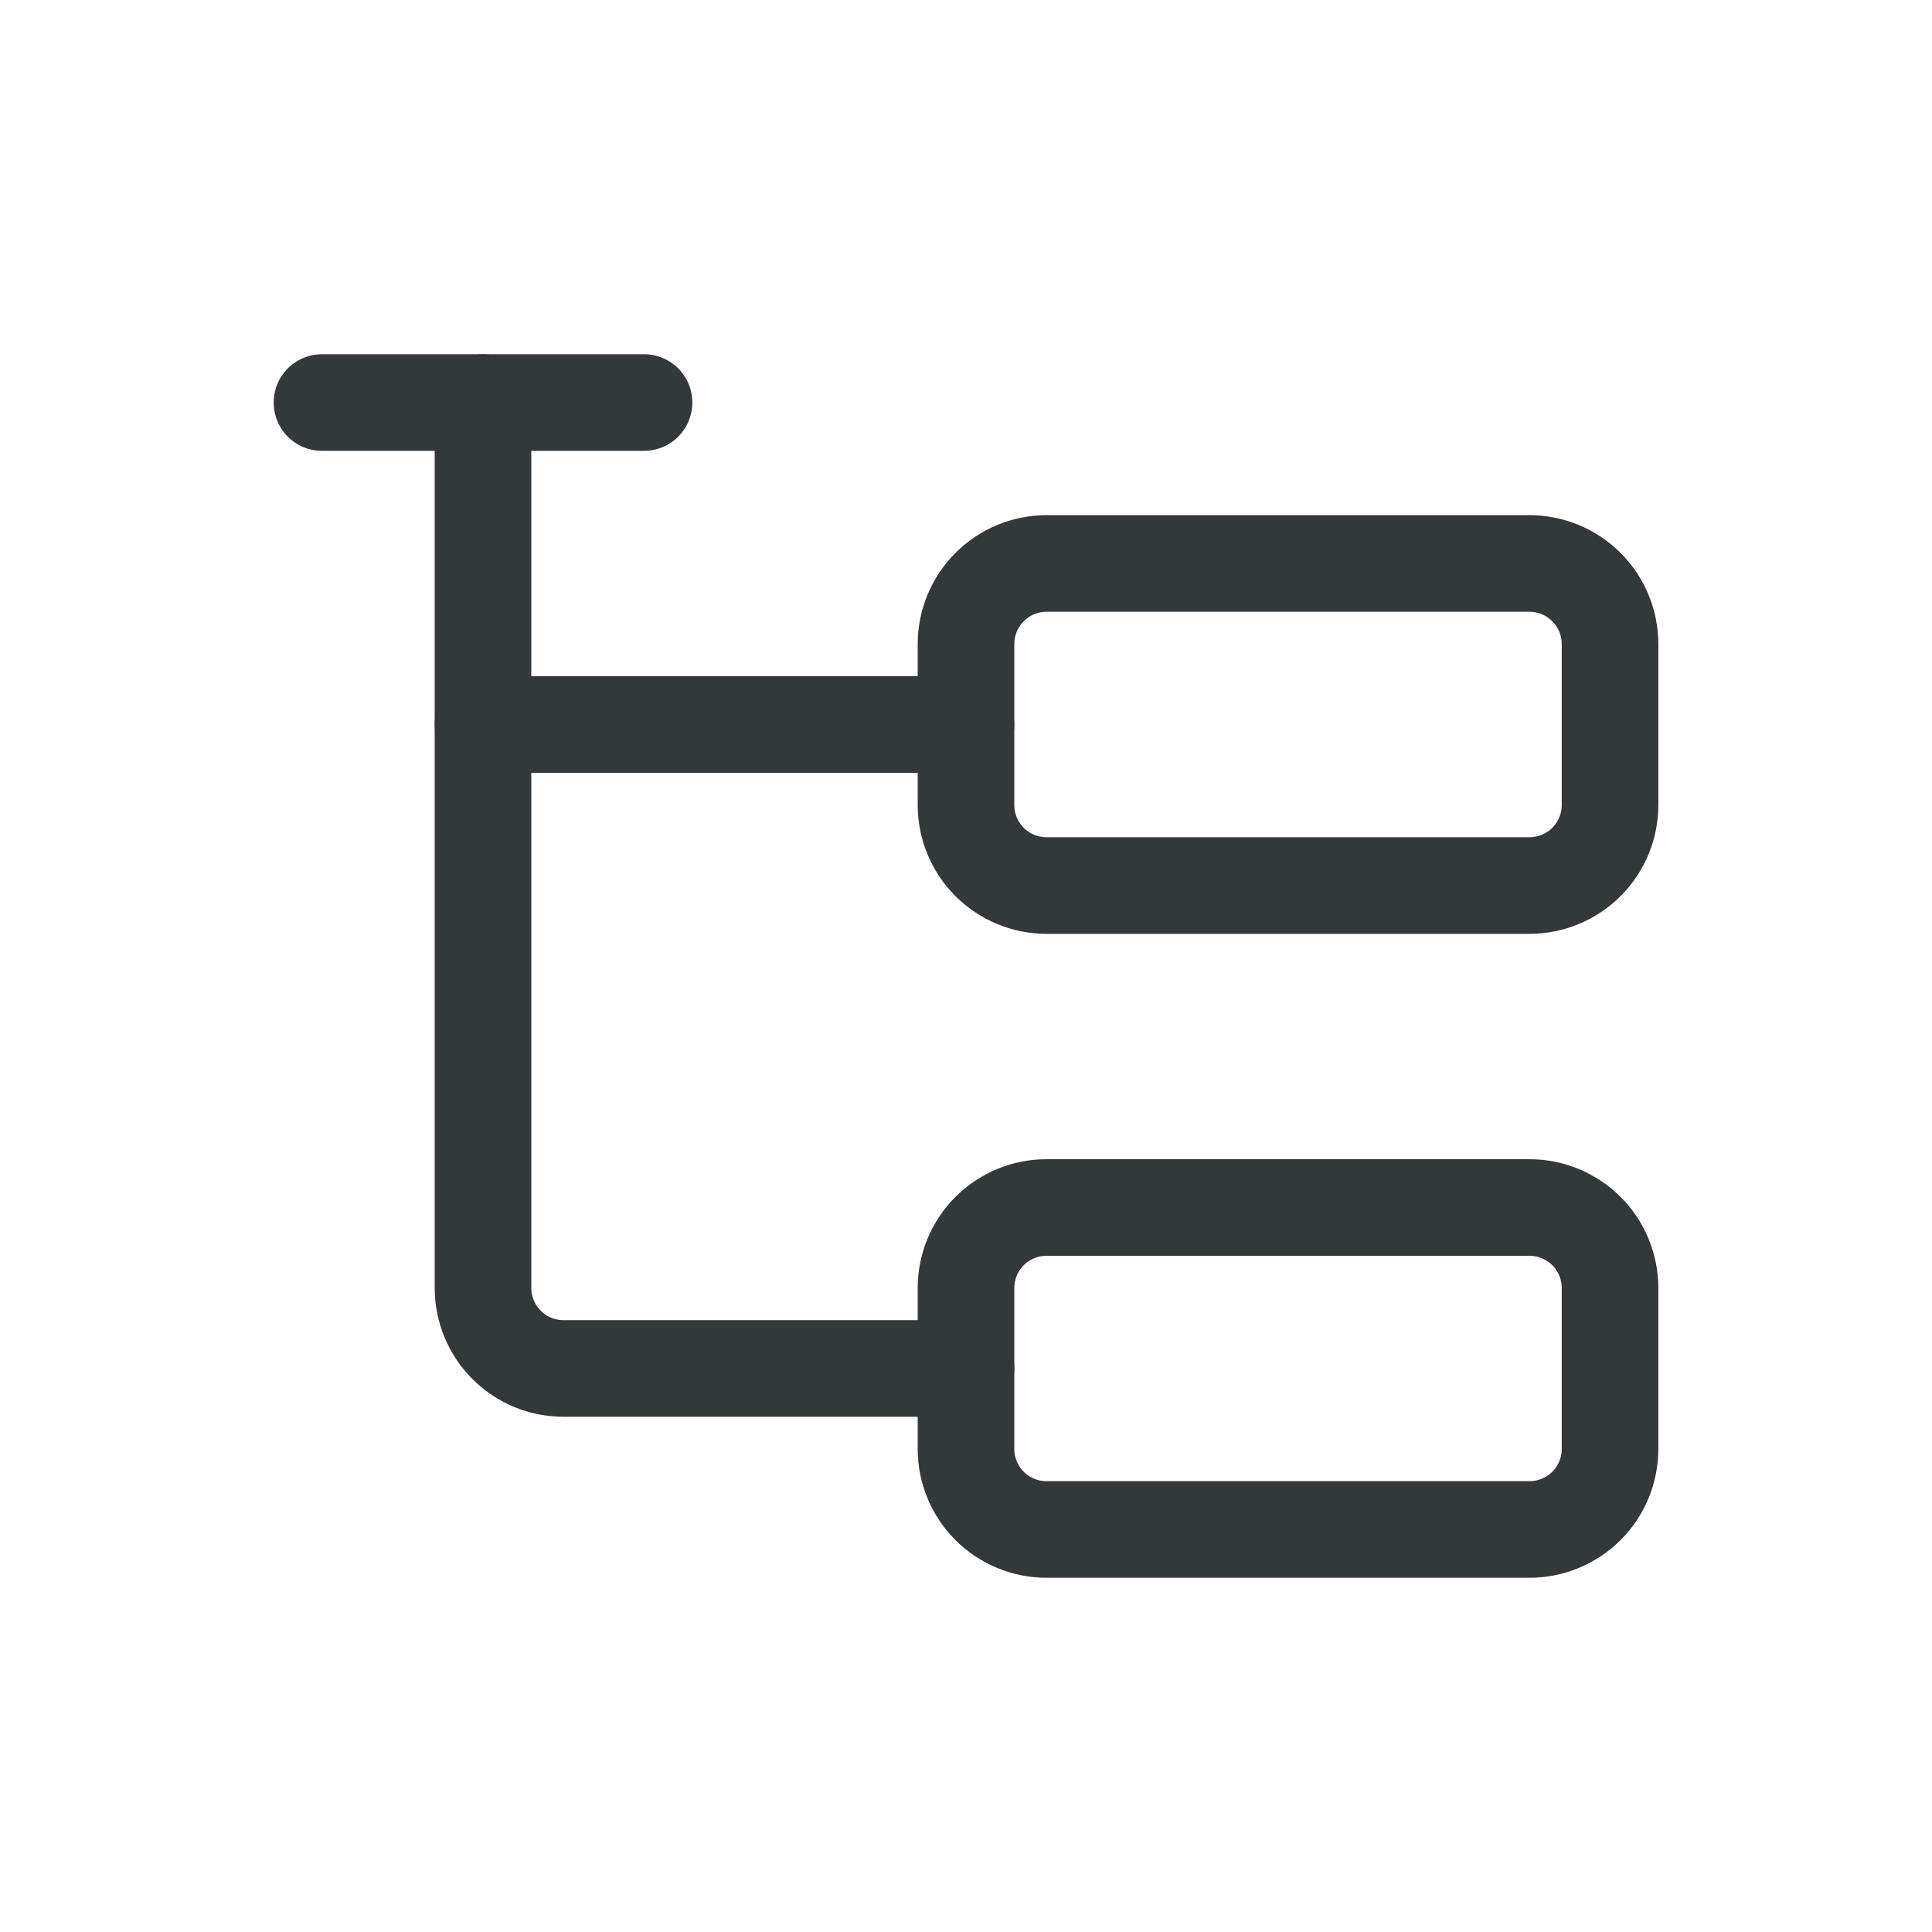 <svg width="20" height="20" viewBox="0 0 20 20" fill="none" xmlns="http://www.w3.org/2000/svg">
<g clip-path="url(#clip0_737_18125)">
<path d="M5 7.5H10" stroke="#33383A" stroke-linecap="round" stroke-linejoin="round"/>
<path d="M3.333 4.167H6.667" stroke="#33383A" stroke-linecap="round" stroke-linejoin="round"/>
<path d="M5 4.167V13.333C5 13.554 5.088 13.766 5.244 13.922C5.4 14.079 5.612 14.166 5.833 14.166H10" stroke="#33383A" stroke-linecap="round" stroke-linejoin="round"/>
<path d="M10 6.667C10 6.446 10.088 6.234 10.244 6.078C10.4 5.921 10.612 5.833 10.833 5.833H15.833C16.054 5.833 16.266 5.921 16.423 6.078C16.579 6.234 16.667 6.446 16.667 6.667V8.334C16.667 8.555 16.579 8.766 16.423 8.923C16.266 9.079 16.054 9.167 15.833 9.167H10.833C10.612 9.167 10.4 9.079 10.244 8.923C10.088 8.766 10 8.555 10 8.334V6.667Z" stroke="#33383A" stroke-linecap="round" stroke-linejoin="round"/>
<path d="M10 13.333C10 13.112 10.088 12.9 10.244 12.744C10.4 12.588 10.612 12.5 10.833 12.5H15.833C16.054 12.5 16.266 12.588 16.423 12.744C16.579 12.9 16.667 13.112 16.667 13.333V15C16.667 15.221 16.579 15.433 16.423 15.589C16.266 15.745 16.054 15.833 15.833 15.833H10.833C10.612 15.833 10.4 15.745 10.244 15.589C10.088 15.433 10 15.221 10 15V13.333Z" stroke="#33383A" stroke-linecap="round" stroke-linejoin="round"/>
</g>
<defs>
<clipPath id="clip0_737_18125">
<rect width="20" height="20" fill="white"/>
</clipPath>
</defs>
</svg>
